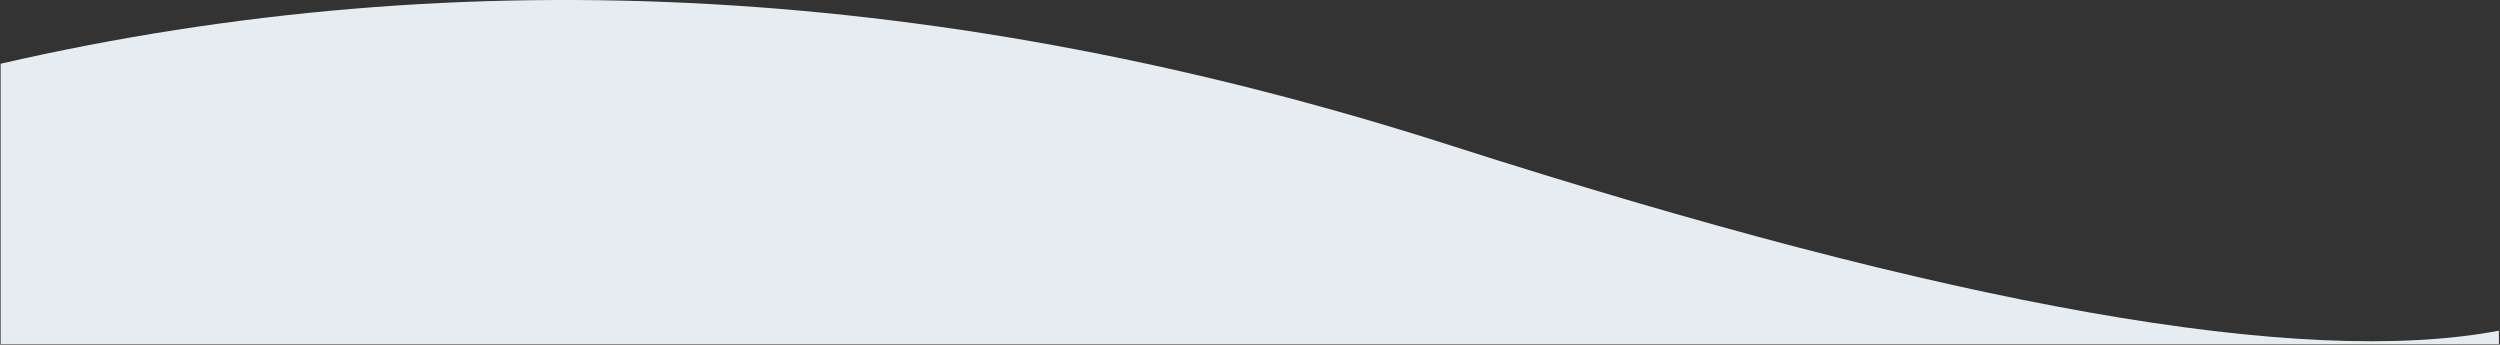 <svg xmlns="http://www.w3.org/2000/svg" width="1451" height="200"><rect width="100%" height="100%" fill="#333333" stroke="none"/><path fill="#E6EDF2" fill-rule="evenodd" d="M.36 36.98C269.822-24.9 550.252-9.12 841.647 84.318c291.396 93.437 494.3 129.308 608.711 107.613v7.77H.36V36.98Z"/></svg>